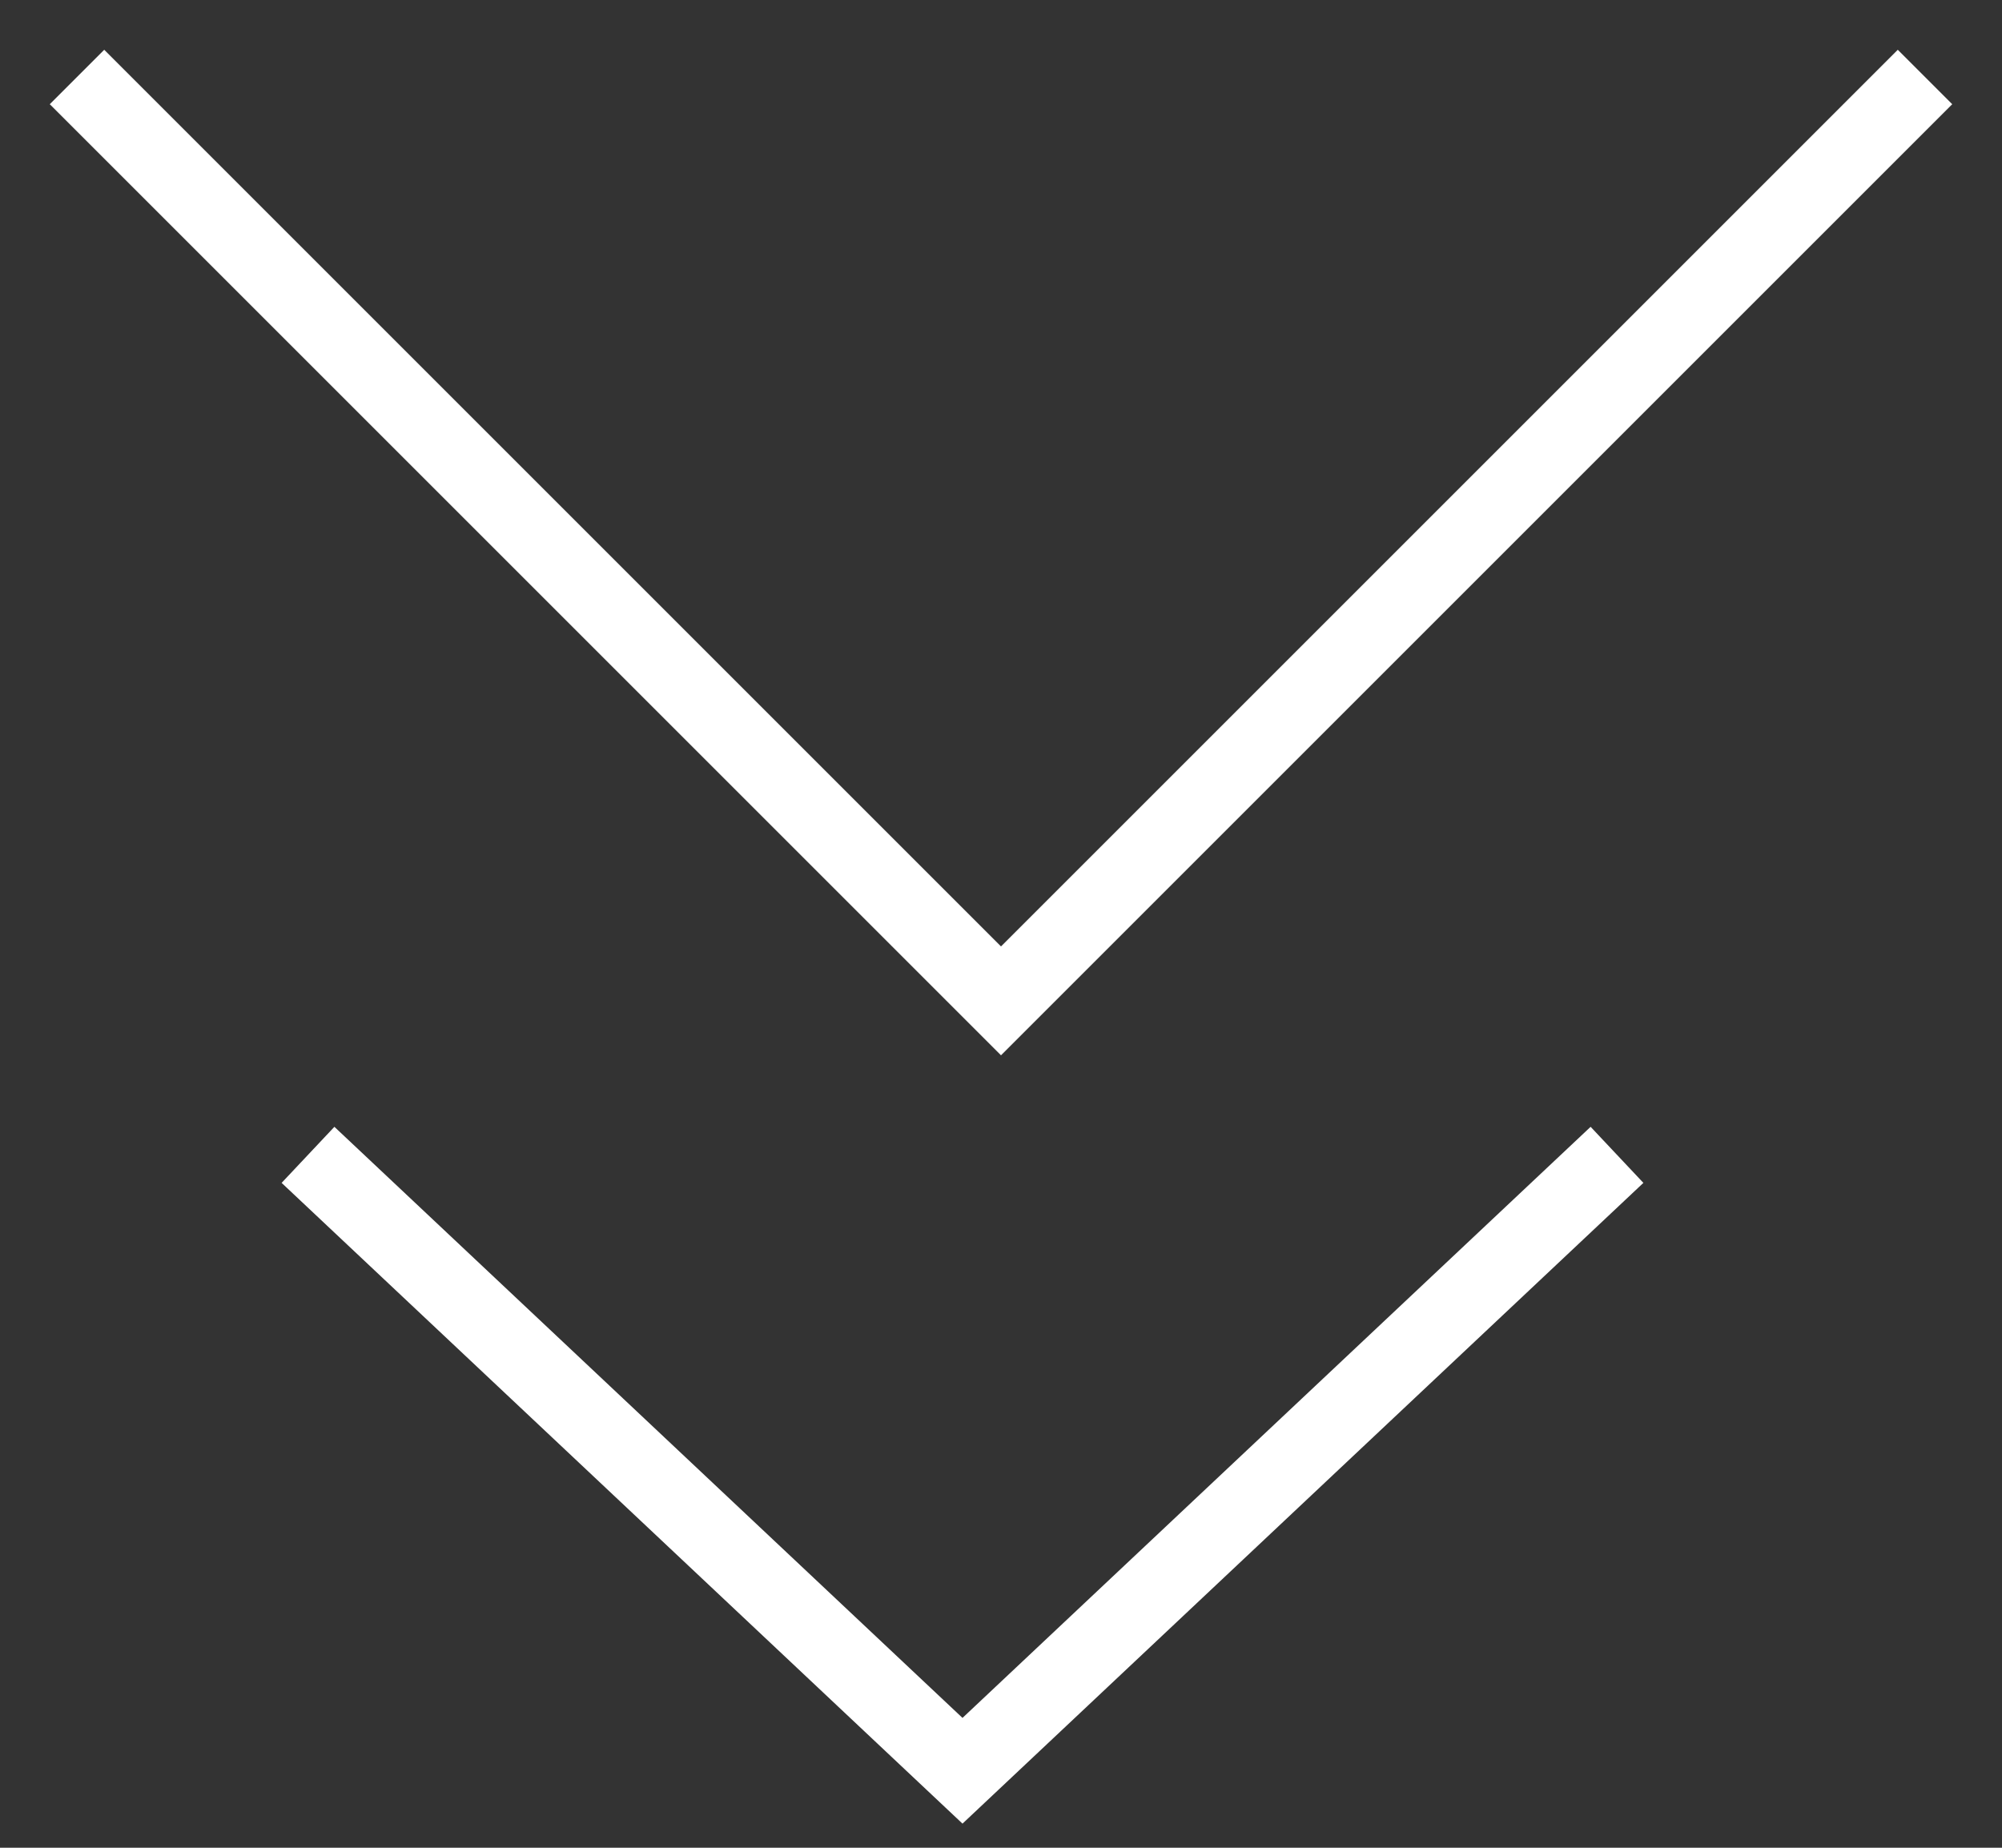 <?xml version="1.0" encoding="UTF-8"?> <svg xmlns="http://www.w3.org/2000/svg" width="26" height="24" viewBox="0 0 26 24" fill="none"><rect x="0" y="0" width="26" height="24" fill="#333333" stroke="none"/><path d="M1 1L13 13L25 1" stroke="white"></path><path d="M4 15L12.5 23L21 15" stroke="white"></path></svg> 